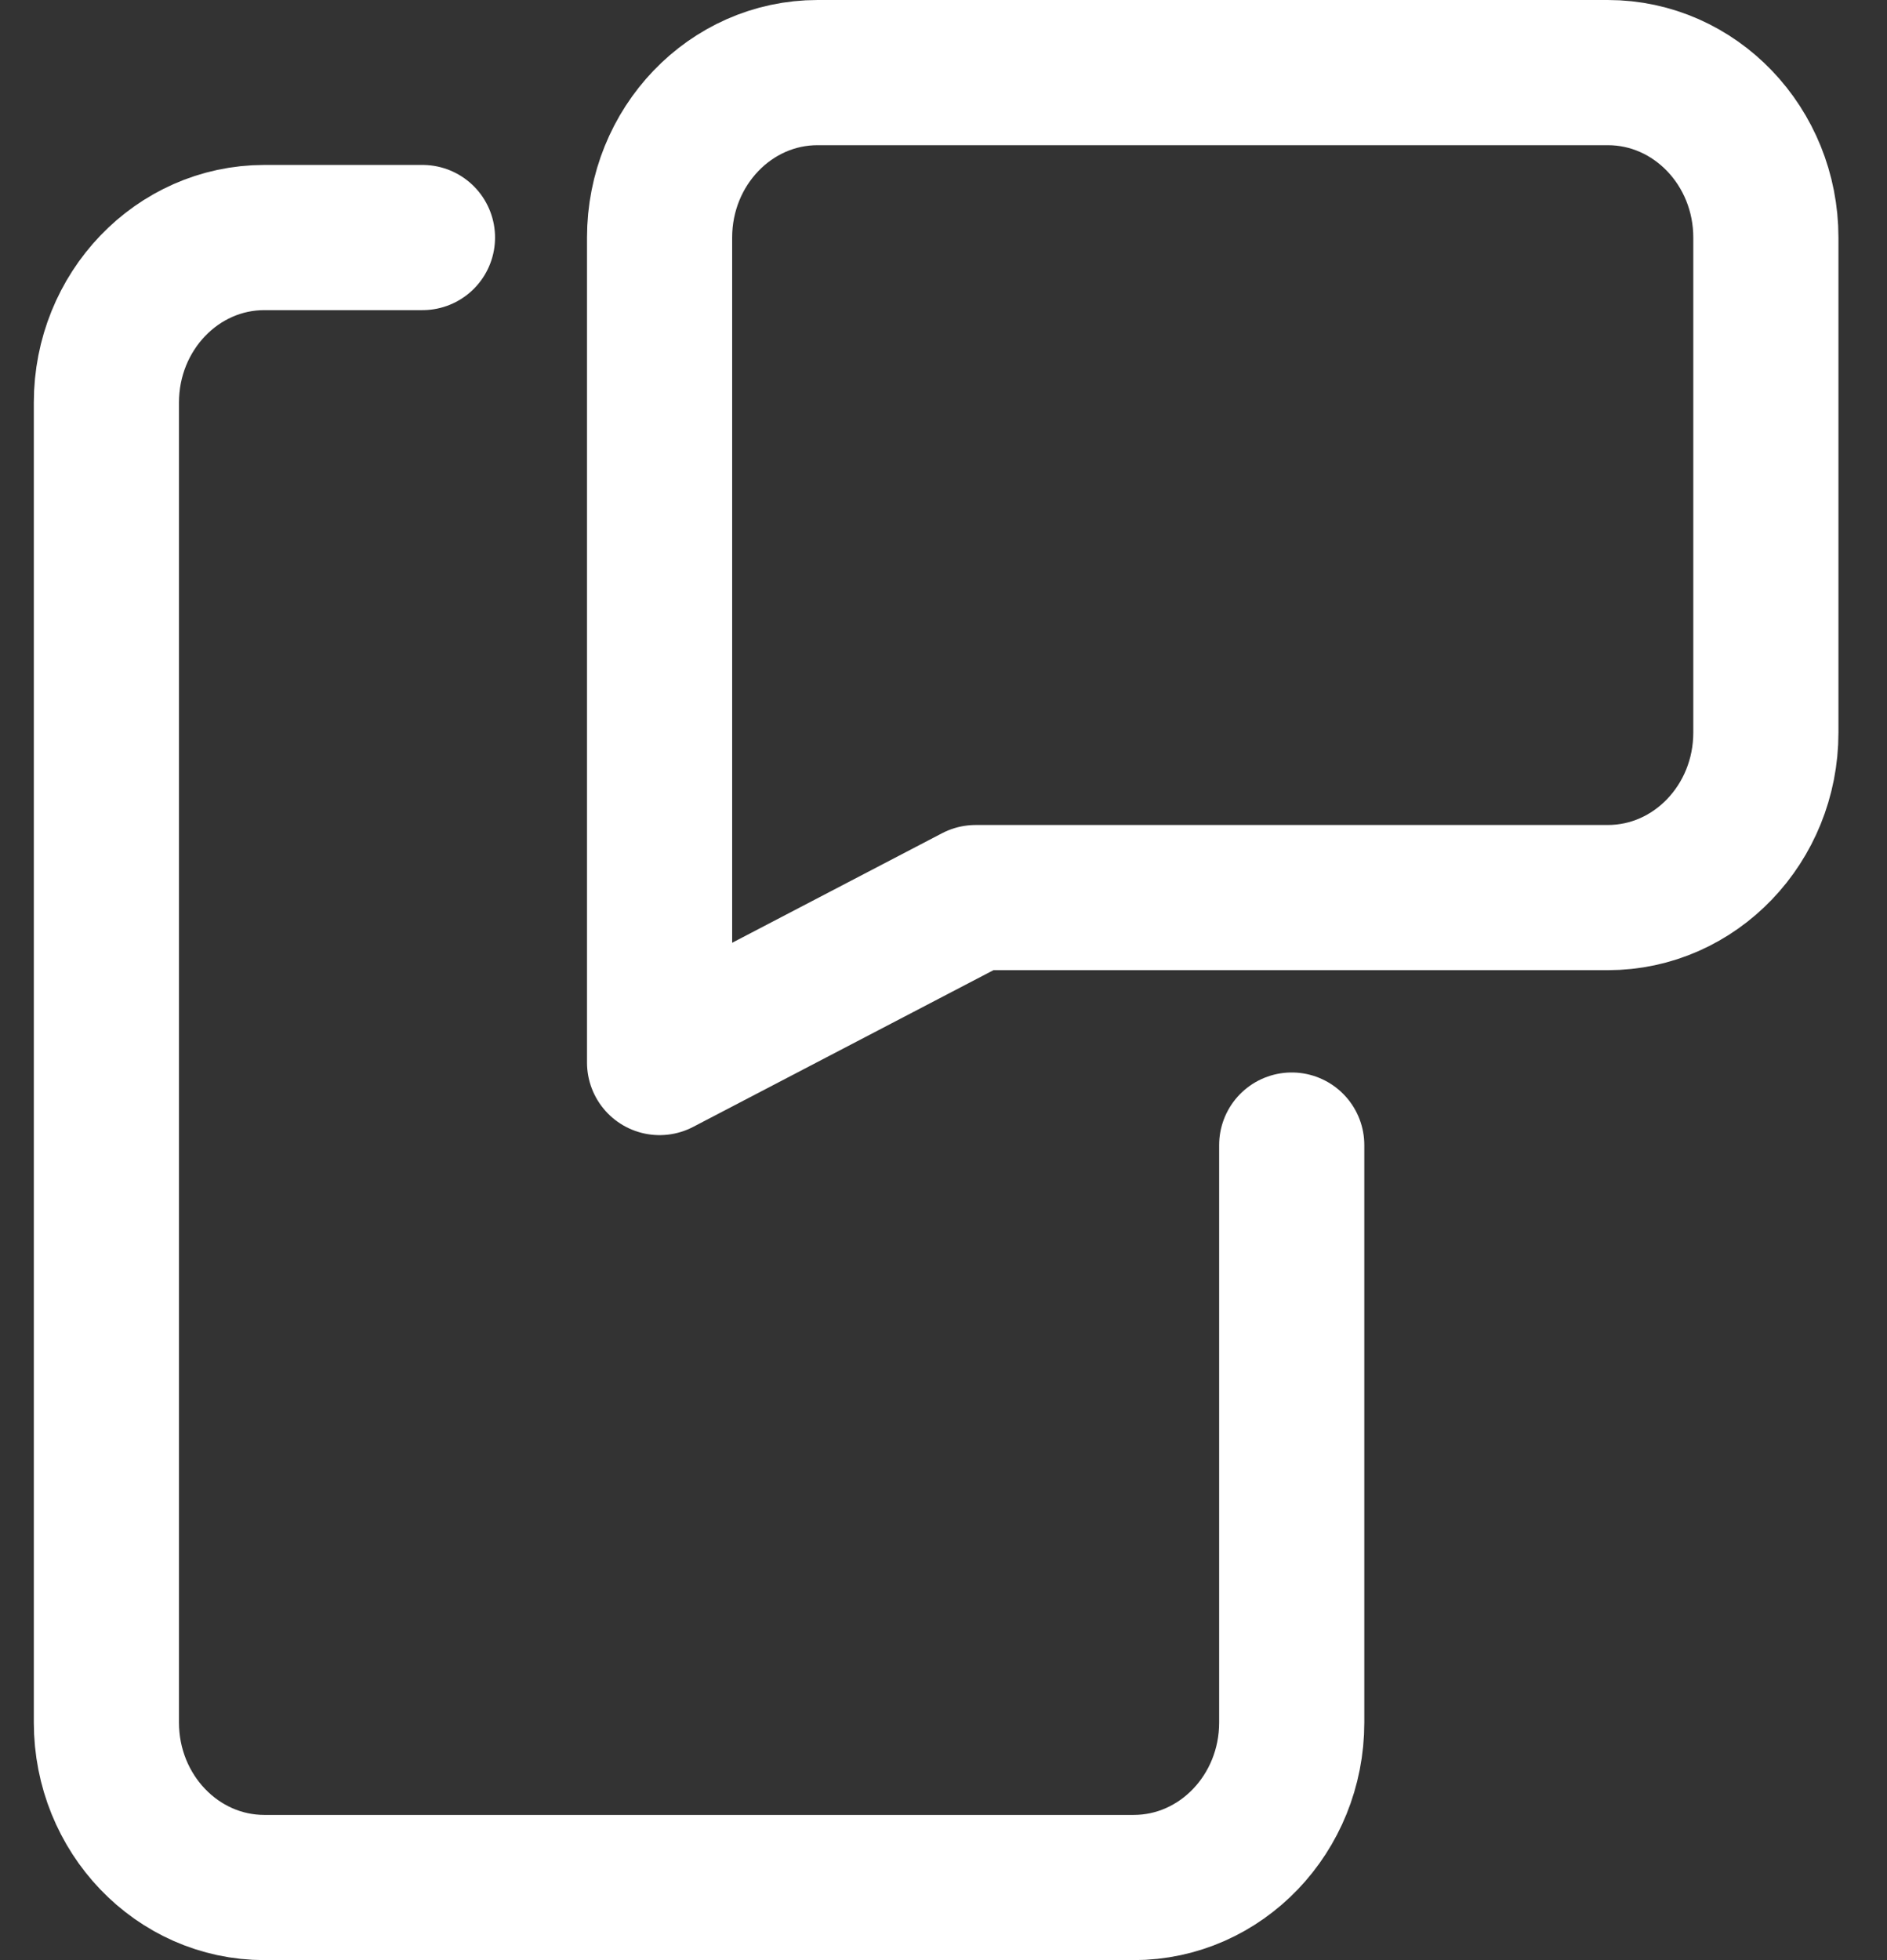 <svg width="26" height="27" viewBox="0 0 26 27" fill="none" xmlns="http://www.w3.org/2000/svg">
<rect x="0" y="0" width="26" height="27" fill="#333333" stroke="none"/>
<path fill-rule="evenodd" clip-rule="evenodd" d="M22.153 12.364H13.443L9.088 14.636V3.273C9.088 2.018 10.063 1 11.265 1H22.153C23.356 1 24.331 2.018 24.331 3.273V10.091C24.331 11.346 23.356 12.364 22.153 12.364Z" stroke="white" stroke-width="2" stroke-linecap="round" stroke-linejoin="round"/>
<path d="M5.821 3.272H3.643C2.441 3.272 1.466 4.29 1.466 5.545V23.727C1.466 24.982 2.441 26 3.643 26H15.62C16.823 26 17.798 24.982 17.798 23.727V15.773" stroke="white" stroke-width="2" stroke-linecap="round" stroke-linejoin="round"/>
</svg>
